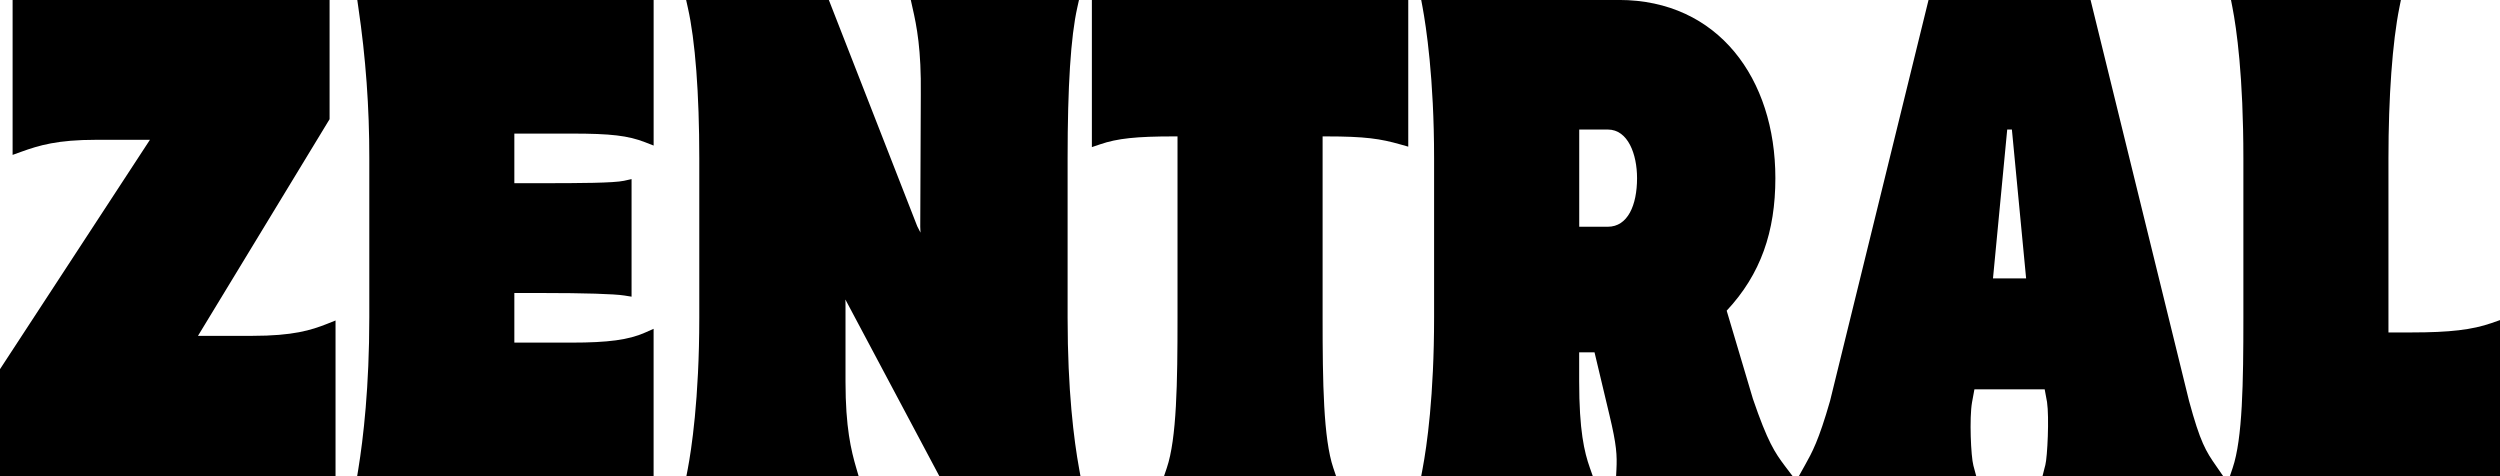 <svg width="168" height="32" viewBox="0 0 168 32" fill="none" xmlns="http://www.w3.org/2000/svg">
<g clip-path="url(#clip0_1235_723)">
<path d="M16.941 22.569H13.304L22.148 8.009V0H0.847V10.409L1.409 10.206C2.636 9.763 3.862 9.395 6.465 9.395H10.075L-0.006 24.817V31.997H22.548V21.536L21.978 21.764C20.905 22.187 19.707 22.569 16.941 22.569Z" fill="black"/>
<path d="M24.078 0.481C24.577 3.847 24.824 7.245 24.817 10.648V21.318C24.817 25.996 24.416 29.445 24.08 31.515L24 32.002H43.922V22.096L43.335 22.356C42.247 22.837 40.869 23.024 38.418 23.024H34.564V19.69H36.415C39.271 19.69 41.291 19.752 41.955 19.858L42.441 19.936V12.035L41.932 12.149C41.248 12.299 38.931 12.311 36.415 12.311H34.564V8.977H38.42C41.051 8.977 42.205 9.113 43.355 9.56L43.924 9.782V0H24.01L24.078 0.481Z" fill="black"/>
<path d="M71.743 21.354V10.647C71.743 5.783 71.955 2.468 72.393 0.513L72.507 0H61.206L61.32 0.516C61.609 1.767 61.914 3.353 61.878 6.342L61.841 15.245L61.857 15.632L61.637 15.201L55.699 0H46.108L46.222 0.514C46.719 2.693 46.992 6.291 46.992 10.647V21.354C46.992 26.845 46.451 30.28 46.22 31.502L46.124 32.001H57.701L57.544 31.462C57.192 30.26 56.818 28.72 56.818 25.651V20.432L56.81 20.127L63.126 32.001H72.609L72.519 31.505C72.164 29.563 71.743 26.225 71.743 21.354Z" fill="black"/>
<path d="M73.374 9.886L73.929 9.698C75.092 9.3 76.351 9.166 78.917 9.166H79.129V21.354C79.129 25.71 79.076 29.475 78.409 31.446L78.221 32.001H89.786L89.598 31.446C88.933 29.475 88.879 25.71 88.879 21.354V9.166H89.09C91.771 9.166 92.763 9.325 94.102 9.704L94.635 9.855V0H73.374V9.886Z" fill="black"/>
<path d="M117.798 26.809L116.033 20.878C118.325 18.423 119.305 15.565 119.305 11.967C119.305 5.298 115.471 -0.003 108.787 -0.003H95.505L95.598 0.495C95.826 1.74 96.371 5.222 96.371 10.643V21.313C96.371 26.61 95.886 29.969 95.598 31.498L95.505 31.998H107.036L106.839 31.437C106.465 30.378 106.12 28.939 106.12 25.611V23.676H107.152L108.152 27.877C108.641 29.916 108.671 30.594 108.624 31.559L108.602 32.001H120.467L119.955 31.326C119.265 30.409 118.788 29.699 117.798 26.809ZM110.01 11.971C110.01 13.787 109.387 15.237 108.047 15.237H106.124V8.705H108.047C109.402 8.705 110.01 10.365 110.01 11.971Z" fill="black"/>
<path d="M147.105 26.946L140.487 0H129.597L122.98 26.941C122.214 29.617 121.769 30.411 121.299 31.252L120.88 32.001H132.804L132.612 31.286C132.445 30.676 132.334 28.087 132.521 27.034L132.681 26.163H137.403L137.561 27.02C137.712 28.042 137.587 30.702 137.447 31.247C137.427 31.323 137.407 31.399 137.387 31.476L137.256 31.999H149.399L148.943 31.339C148.228 30.321 147.855 29.708 147.105 26.946ZM136.155 18.707H133.929L134.885 8.705H135.199L136.155 18.707Z" fill="black"/>
<path d="M167.443 21.705C166.137 22.162 164.625 22.34 162.053 22.34H160.504V10.647C160.504 6.513 160.772 2.816 161.239 0.505L161.34 0H149.923L150.02 0.501C150.294 1.909 150.755 5.1 150.755 10.647V21.354C150.755 25.71 150.701 29.475 150.035 31.446L149.847 32.001H168V21.51L167.443 21.705Z" fill="black"/>
</g>
<defs>
<clipPath id="clip0_1235_723">
<rect width="168" height="32" fill="white"/>
</clipPath>
</defs>
</svg>
